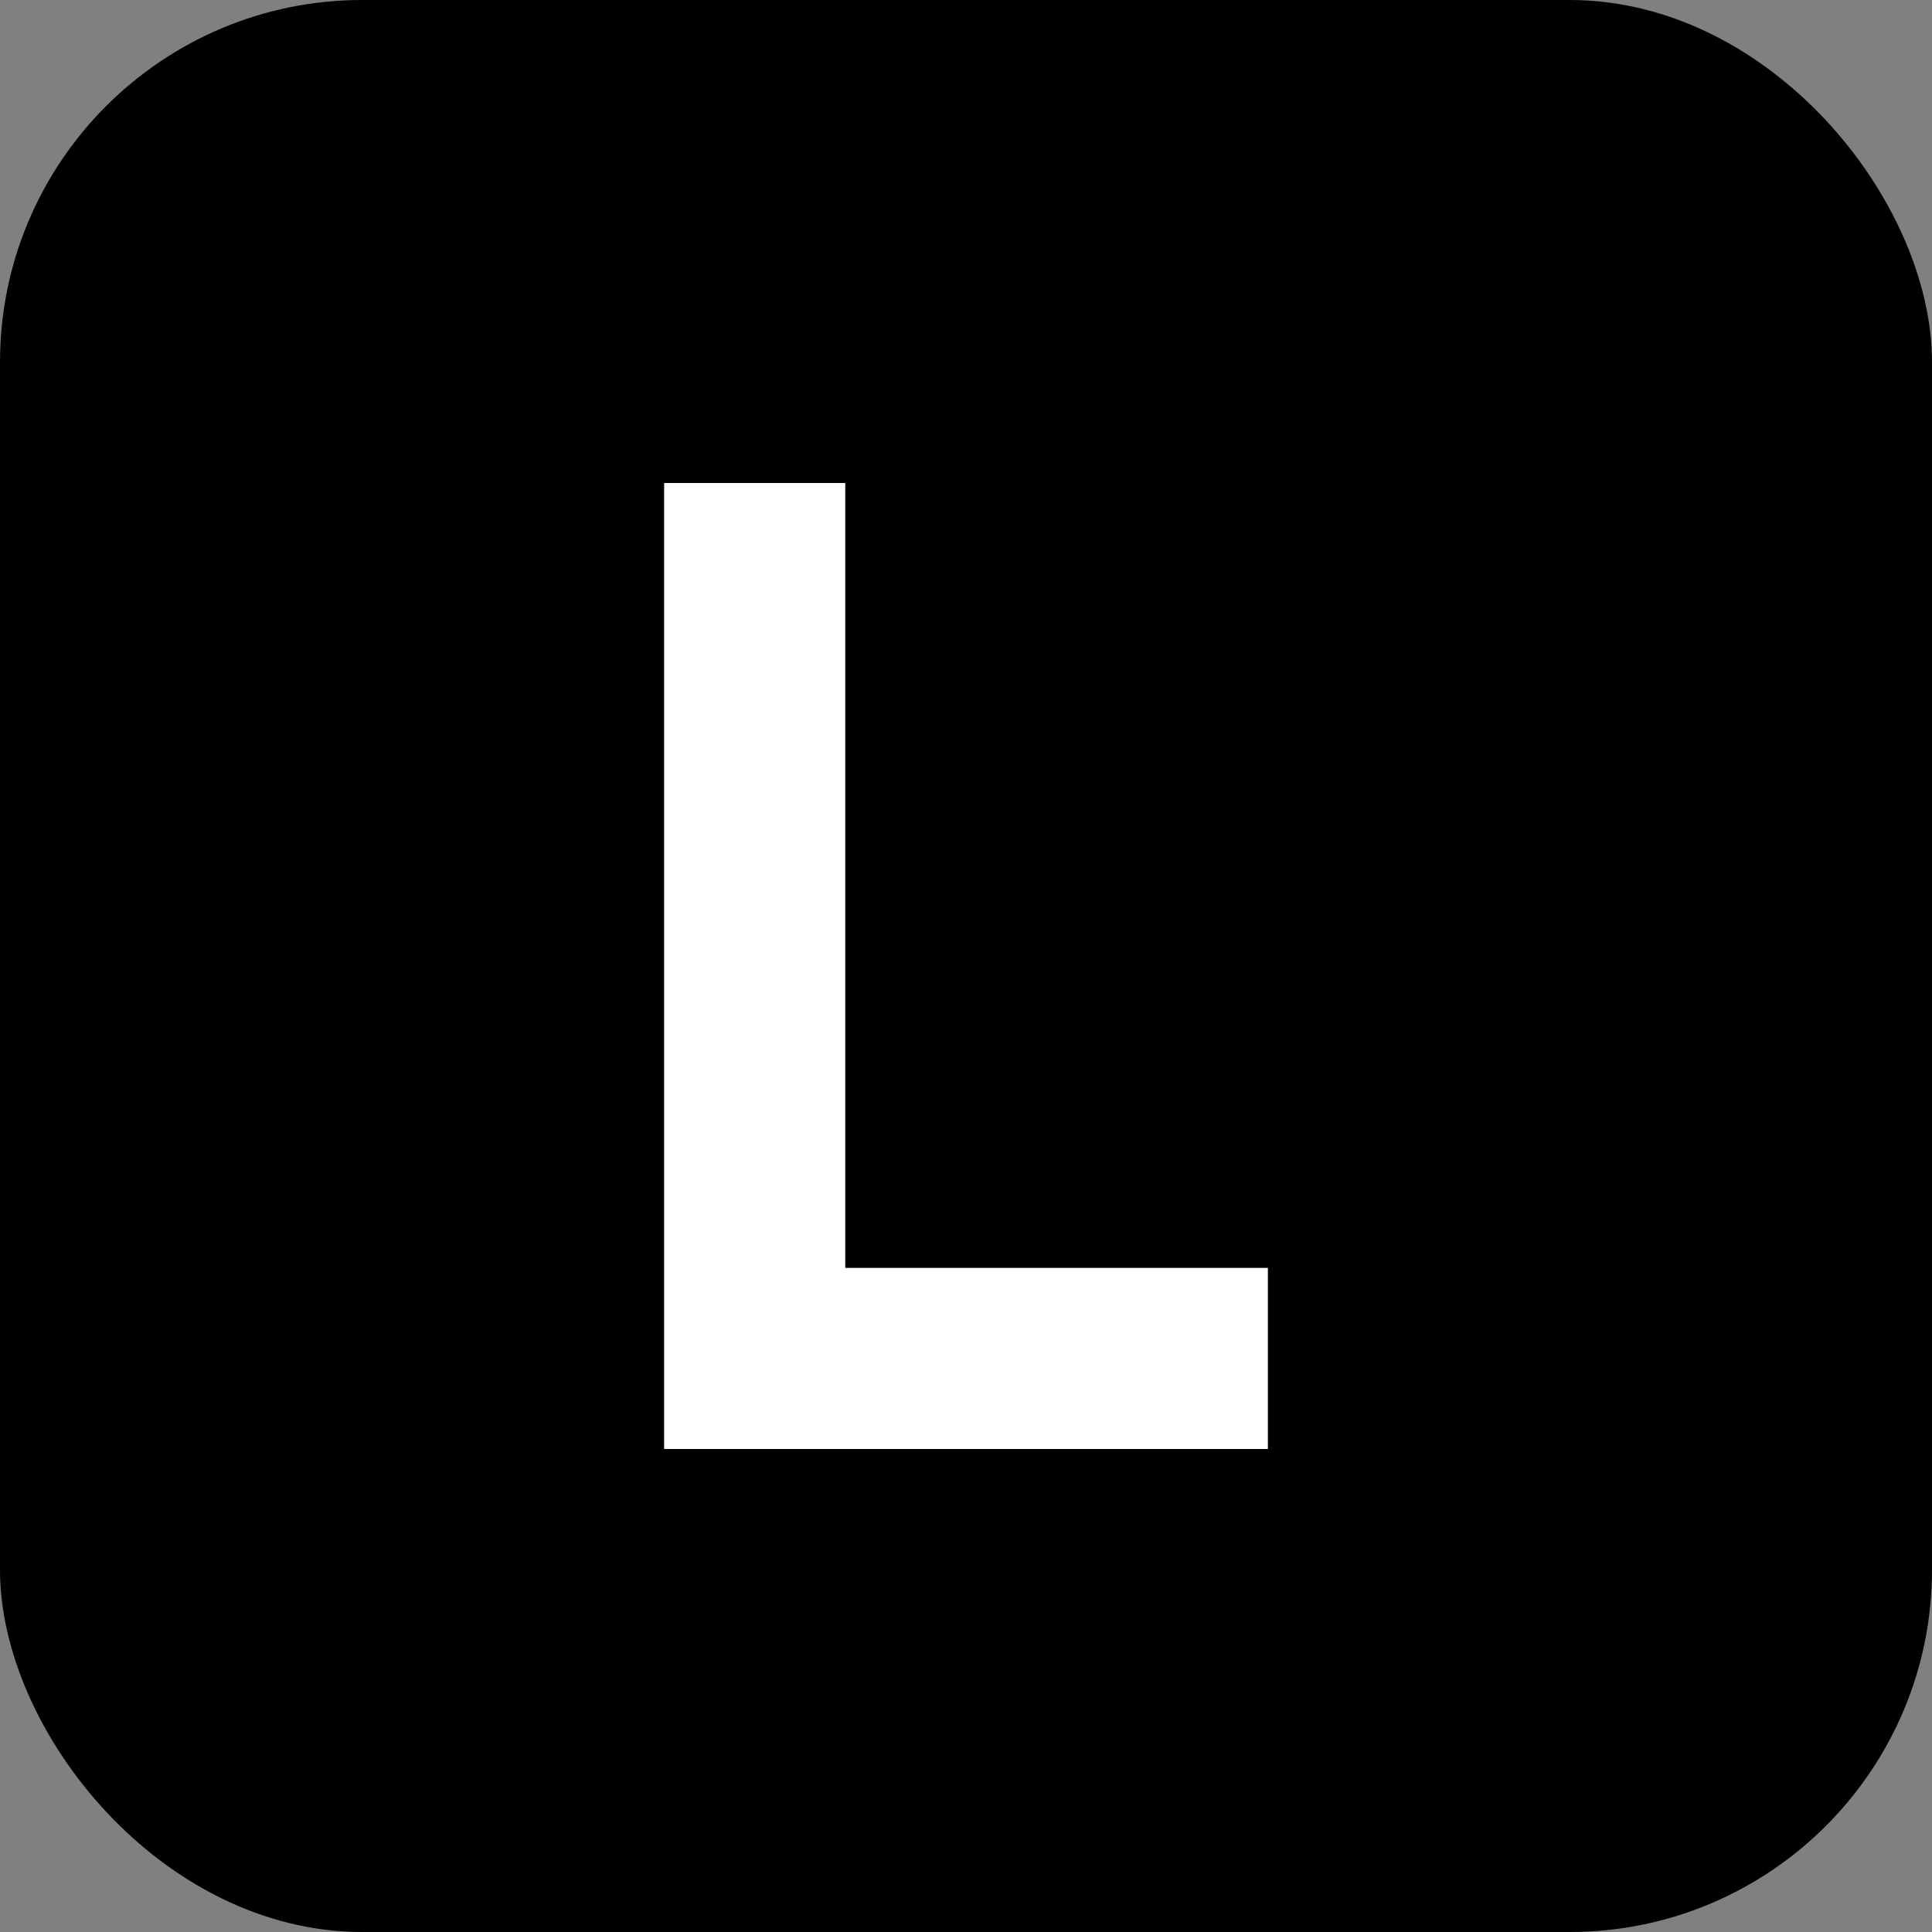 <svg xmlns="http://www.w3.org/2000/svg" viewBox="0 0 32 32" width="32" height="32">
  <rect x="0" y="0" width="32" height="32" fill="#808080" stroke="none"/>
  <rect width="32" height="32" rx="6" ry="6" fill="#000000"/>
  <path d="M11 8 L11 24 L21 24 L21 21 L14 21 L14 8 Z" fill="#ffffff"/>
</svg>